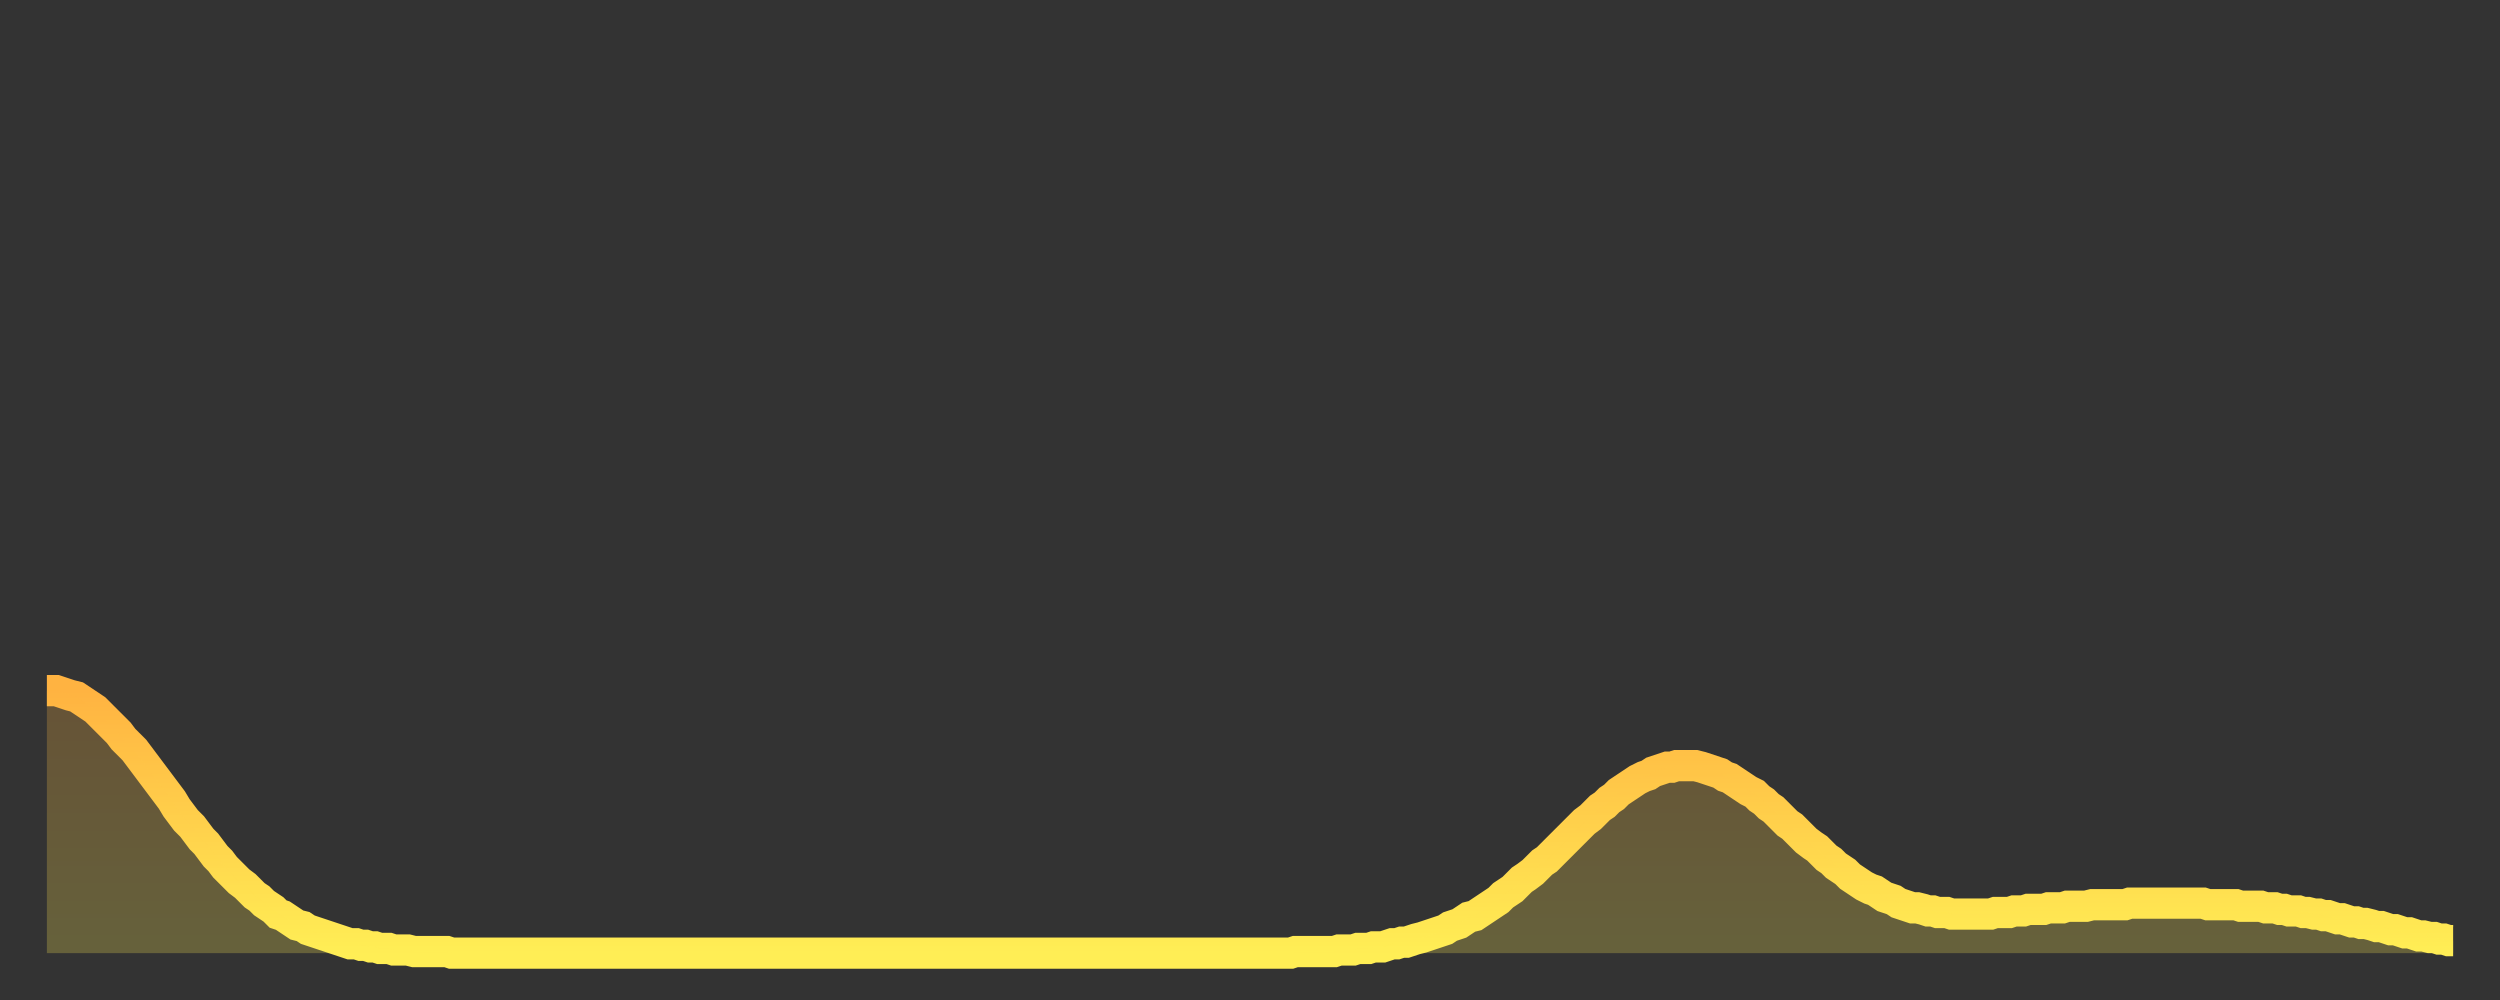 <?xml version="1.0" encoding="utf-8" ?>
<svg baseProfile="full" height="64" version="1.1" width="160" xmlns="http://www.w3.org/2000/svg" xmlns:ev="http://www.w3.org/2001/xml-events" xmlns:xlink="http://www.w3.org/1999/xlink"><rect width="100%" height="100%" fill="#333333" stroke="none"/><defs><linearGradient id="id2732540" x1="0" x2="0" y1="0" y2="1"><stop offset="0%" stop-color="#ffb341" /><stop offset="50%" stop-color="#ffd04b" /><stop offset="100%" stop-color="#ffee55" /></linearGradient></defs><g transform="translate(3,3)"><g><path d="M 0.0 41.2 0.3 41.2 0.6 41.2 0.9 41.3 1.2 41.4 1.5 41.5 1.9 41.6 2.2 41.8 2.5 42.0 2.8 42.2 3.1 42.4 3.4 42.7 3.7 43.0 4.0 43.3 4.3 43.6 4.6 43.9 4.9 44.3 5.2 44.6 5.6 45.0 5.9 45.4 6.2 45.8 6.5 46.2 6.8 46.6 7.1 47.0 7.4 47.4 7.7 47.8 8.0 48.2 8.3 48.7 8.6 49.1 8.9 49.5 9.3 49.9 9.6 50.3 9.9 50.7 10.2 51.0 10.5 51.4 10.8 51.8 11.1 52.1 11.4 52.5 11.7 52.8 12.0 53.1 12.3 53.4 12.7 53.7 13.0 54.0 13.3 54.3 13.6 54.5 13.9 54.8 14.2 55.0 14.5 55.2 14.8 55.5 15.1 55.6 15.4 55.8 15.7 56.0 16.0 56.2 16.4 56.3 16.7 56.5 17.0 56.6 17.3 56.7 17.6 56.8 17.9 56.9 18.2 57.0 18.5 57.1 18.8 57.2 19.1 57.3 19.4 57.4 19.8 57.4 20.1 57.5 20.4 57.5 20.7 57.6 21.0 57.6 21.3 57.7 21.6 57.7 21.9 57.7 22.2 57.8 22.5 57.8 22.8 57.8 23.1 57.8 23.5 57.9 23.8 57.9 24.1 57.9 24.4 57.9 24.7 57.9 25.0 57.9 25.3 57.9 25.6 57.9 25.9 58.0 26.2 58.0 26.5 58.0 26.8 58.0 27.2 58.0 27.5 58.0 27.8 58.0 28.1 58.0 28.4 58.0 28.7 58.0 29.0 58.0 29.3 58.0 29.6 58.0 29.9 58.0 30.2 58.0 30.6 58.0 30.9 58.0 31.2 58.0 31.5 58.0 31.8 58.0 32.1 58.0 32.4 58.0 32.7 58.0 33.0 58.0 33.3 58.0 33.6 58.0 33.9 58.0 34.3 58.0 34.6 58.0 34.9 58.0 35.2 58.0 35.5 58.0 35.8 58.0 36.1 58.0 36.4 58.0 36.7 58.0 37.0 58.0 37.3 58.0 37.7 58.0 38.0 58.0 38.3 58.0 38.6 58.0 38.9 58.0 39.2 58.0 39.5 58.0 39.8 58.0 40.1 58.0 40.4 58.0 40.7 58.0 41.0 58.0 41.4 58.0 41.7 58.0 42.0 58.0 42.3 58.0 42.6 58.0 42.9 58.0 43.2 58.0 43.5 58.0 43.8 58.0 44.1 58.0 44.4 58.0 44.7 58.0 45.1 58.0 45.4 58.0 45.7 58.0 46.0 58.0 46.3 58.0 46.6 58.0 46.9 58.0 47.2 58.0 47.5 58.0 47.8 58.0 48.1 58.0 48.5 58.0 48.8 58.0 49.1 58.0 49.4 58.0 49.7 58.0 50.0 58.0 50.3 58.0 50.6 58.0 50.9 58.0 51.2 58.0 51.5 58.0 51.8 58.0 52.2 58.0 52.5 58.0 52.8 58.0 53.1 58.0 53.4 58.0 53.7 58.0 54.0 58.0 54.3 58.0 54.6 58.0 54.9 58.0 55.2 58.0 55.6 58.0 55.9 58.0 56.2 58.0 56.5 58.0 56.8 58.0 57.1 58.0 57.4 58.0 57.7 58.0 58.0 58.0 58.3 58.0 58.6 58.0 58.9 58.0 59.3 58.0 59.6 58.0 59.9 58.0 60.2 58.0 60.5 58.0 60.8 58.0 61.1 58.0 61.4 58.0 61.7 58.0 62.0 58.0 62.3 58.0 62.6 58.0 63.0 58.0 63.3 58.0 63.6 58.0 63.9 58.0 64.2 58.0 64.5 58.0 64.8 58.0 65.1 58.0 65.4 58.0 65.7 58.0 66.0 58.0 66.4 58.0 66.7 58.0 67.0 58.0 67.3 58.0 67.6 58.0 67.9 58.0 68.2 58.0 68.5 58.0 68.8 58.0 69.1 58.0 69.4 58.0 69.7 58.0 70.1 58.0 70.4 58.0 70.7 58.0 71.0 58.0 71.3 58.0 71.6 58.0 71.9 58.0 72.2 58.0 72.5 58.0 72.8 58.0 73.1 58.0 73.5 58.0 73.8 58.0 74.1 58.0 74.4 58.0 74.7 58.0 75.0 58.0 75.3 58.0 75.6 58.0 75.9 58.0 76.2 58.0 76.5 58.0 76.8 58.0 77.2 58.0 77.5 58.0 77.8 58.0 78.1 58.0 78.4 58.0 78.7 58.0 79.0 58.0 79.3 58.0 79.6 58.0 79.9 57.9 80.2 57.9 80.5 57.9 80.9 57.9 81.2 57.9 81.5 57.9 81.8 57.9 82.1 57.9 82.4 57.9 82.7 57.8 83.0 57.8 83.3 57.8 83.6 57.8 83.9 57.7 84.3 57.7 84.6 57.7 84.9 57.6 85.2 57.6 85.5 57.6 85.8 57.5 86.1 57.4 86.4 57.4 86.7 57.3 87.0 57.3 87.3 57.2 87.6 57.1 88.0 57.0 88.3 56.9 88.6 56.8 88.9 56.7 89.2 56.6 89.5 56.5 89.8 56.3 90.1 56.2 90.4 56.1 90.7 55.9 91.0 55.7 91.4 55.6 91.7 55.4 92.0 55.2 92.3 55.0 92.6 54.8 92.9 54.6 93.2 54.3 93.5 54.1 93.8 53.9 94.1 53.6 94.4 53.3 94.7 53.1 95.1 52.8 95.4 52.5 95.7 52.2 96.0 52.0 96.3 51.7 96.6 51.4 96.9 51.1 97.2 50.8 97.5 50.5 97.8 50.2 98.1 49.9 98.4 49.6 98.8 49.3 99.1 49.0 99.4 48.7 99.7 48.5 100.0 48.2 100.3 48.0 100.6 47.7 100.9 47.5 101.2 47.3 101.5 47.1 101.8 46.9 102.2 46.7 102.5 46.6 102.8 46.4 103.1 46.3 103.4 46.2 103.7 46.1 104.0 46.1 104.3 46.0 104.6 46.0 104.9 46.0 105.2 46.0 105.5 46.0 105.9 46.1 106.2 46.2 106.5 46.3 106.8 46.4 107.1 46.5 107.4 46.7 107.7 46.8 108.0 47.0 108.3 47.2 108.6 47.4 108.9 47.6 109.3 47.8 109.6 48.1 109.9 48.3 110.2 48.6 110.5 48.8 110.8 49.1 111.1 49.4 111.4 49.7 111.7 49.9 112.0 50.2 112.3 50.5 112.6 50.8 113.0 51.1 113.3 51.3 113.6 51.6 113.9 51.9 114.2 52.1 114.5 52.4 114.8 52.6 115.1 52.8 115.4 53.1 115.7 53.3 116.0 53.5 116.3 53.7 116.7 53.9 117.0 54.0 117.3 54.2 117.6 54.4 117.9 54.5 118.2 54.6 118.5 54.8 118.8 54.9 119.1 55.0 119.4 55.1 119.7 55.1 120.1 55.2 120.4 55.3 120.7 55.3 121.0 55.4 121.3 55.4 121.6 55.4 121.9 55.5 122.2 55.5 122.5 55.5 122.8 55.5 123.1 55.5 123.4 55.5 123.8 55.5 124.1 55.5 124.4 55.5 124.7 55.4 125.0 55.4 125.3 55.4 125.6 55.4 125.9 55.3 126.2 55.3 126.5 55.3 126.8 55.2 127.2 55.2 127.5 55.2 127.8 55.2 128.1 55.1 128.4 55.1 128.7 55.1 129.0 55.1 129.3 55.0 129.6 55.0 129.9 55.0 130.2 55.0 130.5 55.0 130.9 54.9 131.2 54.9 131.5 54.9 131.8 54.9 132.1 54.9 132.4 54.9 132.7 54.9 133.0 54.9 133.3 54.8 133.6 54.8 133.9 54.8 134.2 54.8 134.6 54.8 134.9 54.8 135.2 54.8 135.5 54.8 135.8 54.8 136.1 54.8 136.4 54.8 136.7 54.8 137.0 54.8 137.3 54.8 137.6 54.8 138.0 54.8 138.3 54.9 138.6 54.9 138.9 54.9 139.2 54.9 139.5 54.9 139.8 54.9 140.1 54.9 140.4 55.0 140.7 55.0 141.0 55.0 141.3 55.0 141.7 55.0 142.0 55.1 142.3 55.1 142.6 55.1 142.9 55.2 143.2 55.2 143.5 55.3 143.8 55.3 144.1 55.3 144.4 55.4 144.7 55.4 145.1 55.5 145.4 55.5 145.7 55.6 146.0 55.6 146.3 55.7 146.6 55.8 146.9 55.8 147.2 55.9 147.5 56.0 147.8 56.0 148.1 56.1 148.4 56.1 148.8 56.2 149.1 56.3 149.4 56.3 149.7 56.4 150.0 56.5 150.3 56.5 150.6 56.6 150.9 56.7 151.2 56.7 151.5 56.8 151.8 56.9 152.1 56.9 152.5 57.0 152.8 57.0 153.1 57.1 153.4 57.1 153.7 57.2 154.0 57.2" fill="none" id="graph-curve" opacity="1" stroke="url(#id2732540)" stroke-width="2" /><path d="M 0 58 L 0.0 41.2 0.3 41.2 0.6 41.2 0.9 41.3 1.2 41.4 1.5 41.5 1.9 41.6 2.2 41.8 2.5 42.0 2.8 42.2 3.1 42.4 3.4 42.7 3.7 43.0 4.0 43.3 4.3 43.6 4.6 43.9 4.9 44.3 5.2 44.6 5.6 45.0 5.9 45.4 6.2 45.8 6.5 46.2 6.8 46.6 7.1 47.0 7.4 47.4 7.7 47.8 8.0 48.2 8.3 48.7 8.6 49.1 8.9 49.5 9.3 49.9 9.6 50.3 9.9 50.7 10.2 51.0 10.5 51.4 10.8 51.8 11.1 52.1 11.4 52.5 11.7 52.8 12.0 53.1 12.3 53.4 12.7 53.7 13.0 54.0 13.3 54.3 13.6 54.5 13.9 54.8 14.2 55.0 14.5 55.2 14.8 55.5 15.1 55.6 15.4 55.8 15.7 56.0 16.0 56.2 16.4 56.3 16.7 56.5 17.0 56.6 17.3 56.7 17.6 56.8 17.9 56.9 18.2 57.0 18.5 57.1 18.8 57.2 19.1 57.3 19.4 57.4 19.8 57.4 20.1 57.5 20.4 57.5 20.7 57.6 21.0 57.6 21.3 57.7 21.6 57.7 21.9 57.7 22.2 57.8 22.5 57.8 22.8 57.8 23.1 57.8 23.5 57.9 23.8 57.9 24.1 57.9 24.4 57.9 24.7 57.9 25.0 57.9 25.3 57.9 25.6 57.9 25.9 58.0 26.2 58.0 26.5 58.0 26.8 58.0 27.2 58.0 27.5 58.0 27.8 58.0 28.1 58.0 28.4 58.0 28.7 58.0 29.0 58.0 29.3 58.0 29.6 58.0 29.9 58.0 30.2 58.0 30.6 58.0 30.9 58.0 31.2 58.0 31.5 58.0 31.8 58.0 32.1 58.0 32.4 58.0 32.7 58.0 33.0 58.0 33.3 58.0 33.6 58.0 33.9 58.0 34.3 58.0 34.6 58.0 34.9 58.0 35.2 58.0 35.5 58.0 35.8 58.0 36.1 58.0 36.4 58.0 36.7 58.0 37.0 58.0 37.3 58.0 37.7 58.0 38.0 58.0 38.3 58.0 38.6 58.0 38.9 58.0 39.2 58.0 39.5 58.0 39.8 58.0 40.1 58.0 40.4 58.0 40.7 58.0 41.0 58.0 41.4 58.0 41.7 58.0 42.0 58.0 42.3 58.0 42.6 58.0 42.9 58.0 43.2 58.0 43.5 58.0 43.8 58.0 44.1 58.0 44.4 58.0 44.7 58.0 45.1 58.0 45.4 58.0 45.7 58.0 46.0 58.0 46.3 58.0 46.6 58.0 46.9 58.0 47.2 58.0 47.5 58.0 47.8 58.0 48.1 58.0 48.5 58.0 48.8 58.0 49.1 58.0 49.4 58.0 49.7 58.0 50.0 58.0 50.3 58.0 50.6 58.0 50.9 58.0 51.2 58.0 51.5 58.0 51.8 58.0 52.2 58.0 52.5 58.0 52.8 58.0 53.1 58.0 53.4 58.0 53.7 58.0 54.0 58.0 54.3 58.0 54.6 58.0 54.9 58.0 55.2 58.0 55.6 58.0 55.9 58.0 56.2 58.0 56.5 58.0 56.8 58.0 57.1 58.0 57.4 58.0 57.7 58.0 58.0 58.0 58.3 58.0 58.6 58.0 58.9 58.0 59.3 58.0 59.6 58.0 59.9 58.0 60.2 58.0 60.5 58.0 60.8 58.0 61.1 58.0 61.4 58.0 61.7 58.0 62.0 58.0 62.3 58.0 62.6 58.0 63.0 58.0 63.3 58.0 63.6 58.0 63.9 58.0 64.2 58.0 64.5 58.0 64.8 58.0 65.1 58.0 65.4 58.0 65.7 58.0 66.0 58.0 66.4 58.0 66.7 58.0 67.0 58.0 67.3 58.0 67.6 58.0 67.9 58.0 68.2 58.0 68.5 58.0 68.8 58.0 69.1 58.0 69.4 58.0 69.7 58.0 70.1 58.0 70.4 58.0 70.7 58.0 71.0 58.0 71.3 58.0 71.6 58.0 71.9 58.0 72.2 58.0 72.5 58.0 72.8 58.0 73.1 58.0 73.5 58.0 73.8 58.0 74.1 58.0 74.4 58.0 74.7 58.0 75.0 58.0 75.3 58.0 75.6 58.0 75.9 58.0 76.2 58.0 76.5 58.0 76.8 58.0 77.2 58.0 77.5 58.0 77.8 58.0 78.1 58.0 78.4 58.0 78.7 58.0 79.0 58.0 79.3 58.0 79.6 58.0 79.9 57.9 80.2 57.9 80.5 57.9 80.9 57.9 81.2 57.9 81.5 57.9 81.8 57.9 82.1 57.9 82.4 57.9 82.7 57.8 83.0 57.8 83.3 57.8 83.6 57.8 83.9 57.7 84.3 57.7 84.6 57.7 84.9 57.6 85.2 57.6 85.5 57.6 85.8 57.5 86.1 57.4 86.4 57.4 86.7 57.3 87.0 57.3 87.3 57.2 87.6 57.1 88.0 57.0 88.3 56.9 88.6 56.8 88.9 56.7 89.2 56.6 89.5 56.5 89.8 56.3 90.1 56.2 90.4 56.1 90.7 55.9 91.0 55.7 91.4 55.6 91.7 55.4 92.0 55.2 92.3 55.0 92.6 54.8 92.9 54.6 93.2 54.3 93.5 54.1 93.8 53.9 94.1 53.6 94.4 53.3 94.7 53.1 95.1 52.8 95.4 52.5 95.7 52.2 96.0 52.0 96.3 51.7 96.6 51.4 96.9 51.1 97.2 50.8 97.5 50.5 97.8 50.2 98.1 49.9 98.4 49.6 98.8 49.3 99.1 49.0 99.4 48.7 99.7 48.5 100.0 48.2 100.3 48.0 100.6 47.7 100.9 47.5 101.2 47.3 101.5 47.1 101.8 46.9 102.2 46.7 102.5 46.6 102.8 46.4 103.1 46.3 103.4 46.2 103.7 46.1 104.0 46.1 104.3 46.0 104.6 46.0 104.9 46.0 105.2 46.0 105.5 46.0 105.9 46.1 106.2 46.2 106.5 46.3 106.8 46.4 107.1 46.5 107.4 46.7 107.7 46.8 108.0 47.0 108.3 47.2 108.6 47.4 108.9 47.6 109.3 47.8 109.6 48.1 109.9 48.3 110.2 48.6 110.5 48.8 110.8 49.1 111.1 49.4 111.4 49.7 111.7 49.9 112.0 50.2 112.3 50.5 112.6 50.8 113.0 51.1 113.3 51.3 113.6 51.6 113.9 51.9 114.2 52.1 114.5 52.4 114.8 52.6 115.1 52.8 115.4 53.1 115.7 53.3 116.0 53.5 116.3 53.7 116.7 53.9 117.0 54.0 117.3 54.2 117.6 54.4 117.9 54.5 118.2 54.6 118.5 54.8 118.8 54.9 119.1 55.0 119.4 55.1 119.7 55.1 120.1 55.2 120.4 55.3 120.7 55.3 121.0 55.4 121.3 55.4 121.6 55.4 121.9 55.5 122.2 55.5 122.5 55.5 122.8 55.5 123.1 55.5 123.4 55.5 123.8 55.5 124.1 55.5 124.4 55.5 124.7 55.4 125.0 55.4 125.3 55.4 125.6 55.4 125.9 55.3 126.2 55.3 126.5 55.3 126.8 55.2 127.2 55.2 127.5 55.2 127.8 55.2 128.1 55.1 128.4 55.1 128.7 55.1 129.0 55.1 129.3 55.0 129.6 55.0 129.9 55.0 130.2 55.0 130.5 55.0 130.9 54.9 131.2 54.9 131.5 54.9 131.8 54.9 132.1 54.9 132.4 54.9 132.7 54.9 133.0 54.9 133.3 54.8 133.6 54.8 133.9 54.8 134.2 54.8 134.6 54.8 134.9 54.8 135.2 54.8 135.5 54.8 135.8 54.8 136.1 54.8 136.4 54.8 136.7 54.8 137.0 54.8 137.3 54.8 137.6 54.8 138.0 54.8 138.3 54.9 138.6 54.9 138.9 54.9 139.2 54.9 139.5 54.9 139.8 54.9 140.1 54.9 140.4 55.0 140.7 55.0 141.0 55.0 141.3 55.0 141.7 55.0 142.0 55.1 142.3 55.1 142.6 55.1 142.9 55.2 143.2 55.2 143.5 55.3 143.8 55.3 144.1 55.3 144.4 55.4 144.7 55.4 145.1 55.5 145.4 55.5 145.7 55.6 146.0 55.6 146.3 55.7 146.6 55.8 146.9 55.8 147.2 55.9 147.5 56.0 147.8 56.0 148.1 56.1 148.4 56.1 148.8 56.2 149.1 56.3 149.4 56.3 149.7 56.4 150.0 56.5 150.3 56.5 150.6 56.6 150.9 56.7 151.2 56.7 151.5 56.8 151.8 56.9 152.1 56.9 152.5 57.0 152.8 57.0 153.1 57.1 153.4 57.1 153.7 57.2 154.0 57.2 154 58" fill="url(#id2732540)" fill-opacity=".25" id="graph-shadow" /></g></g></svg>